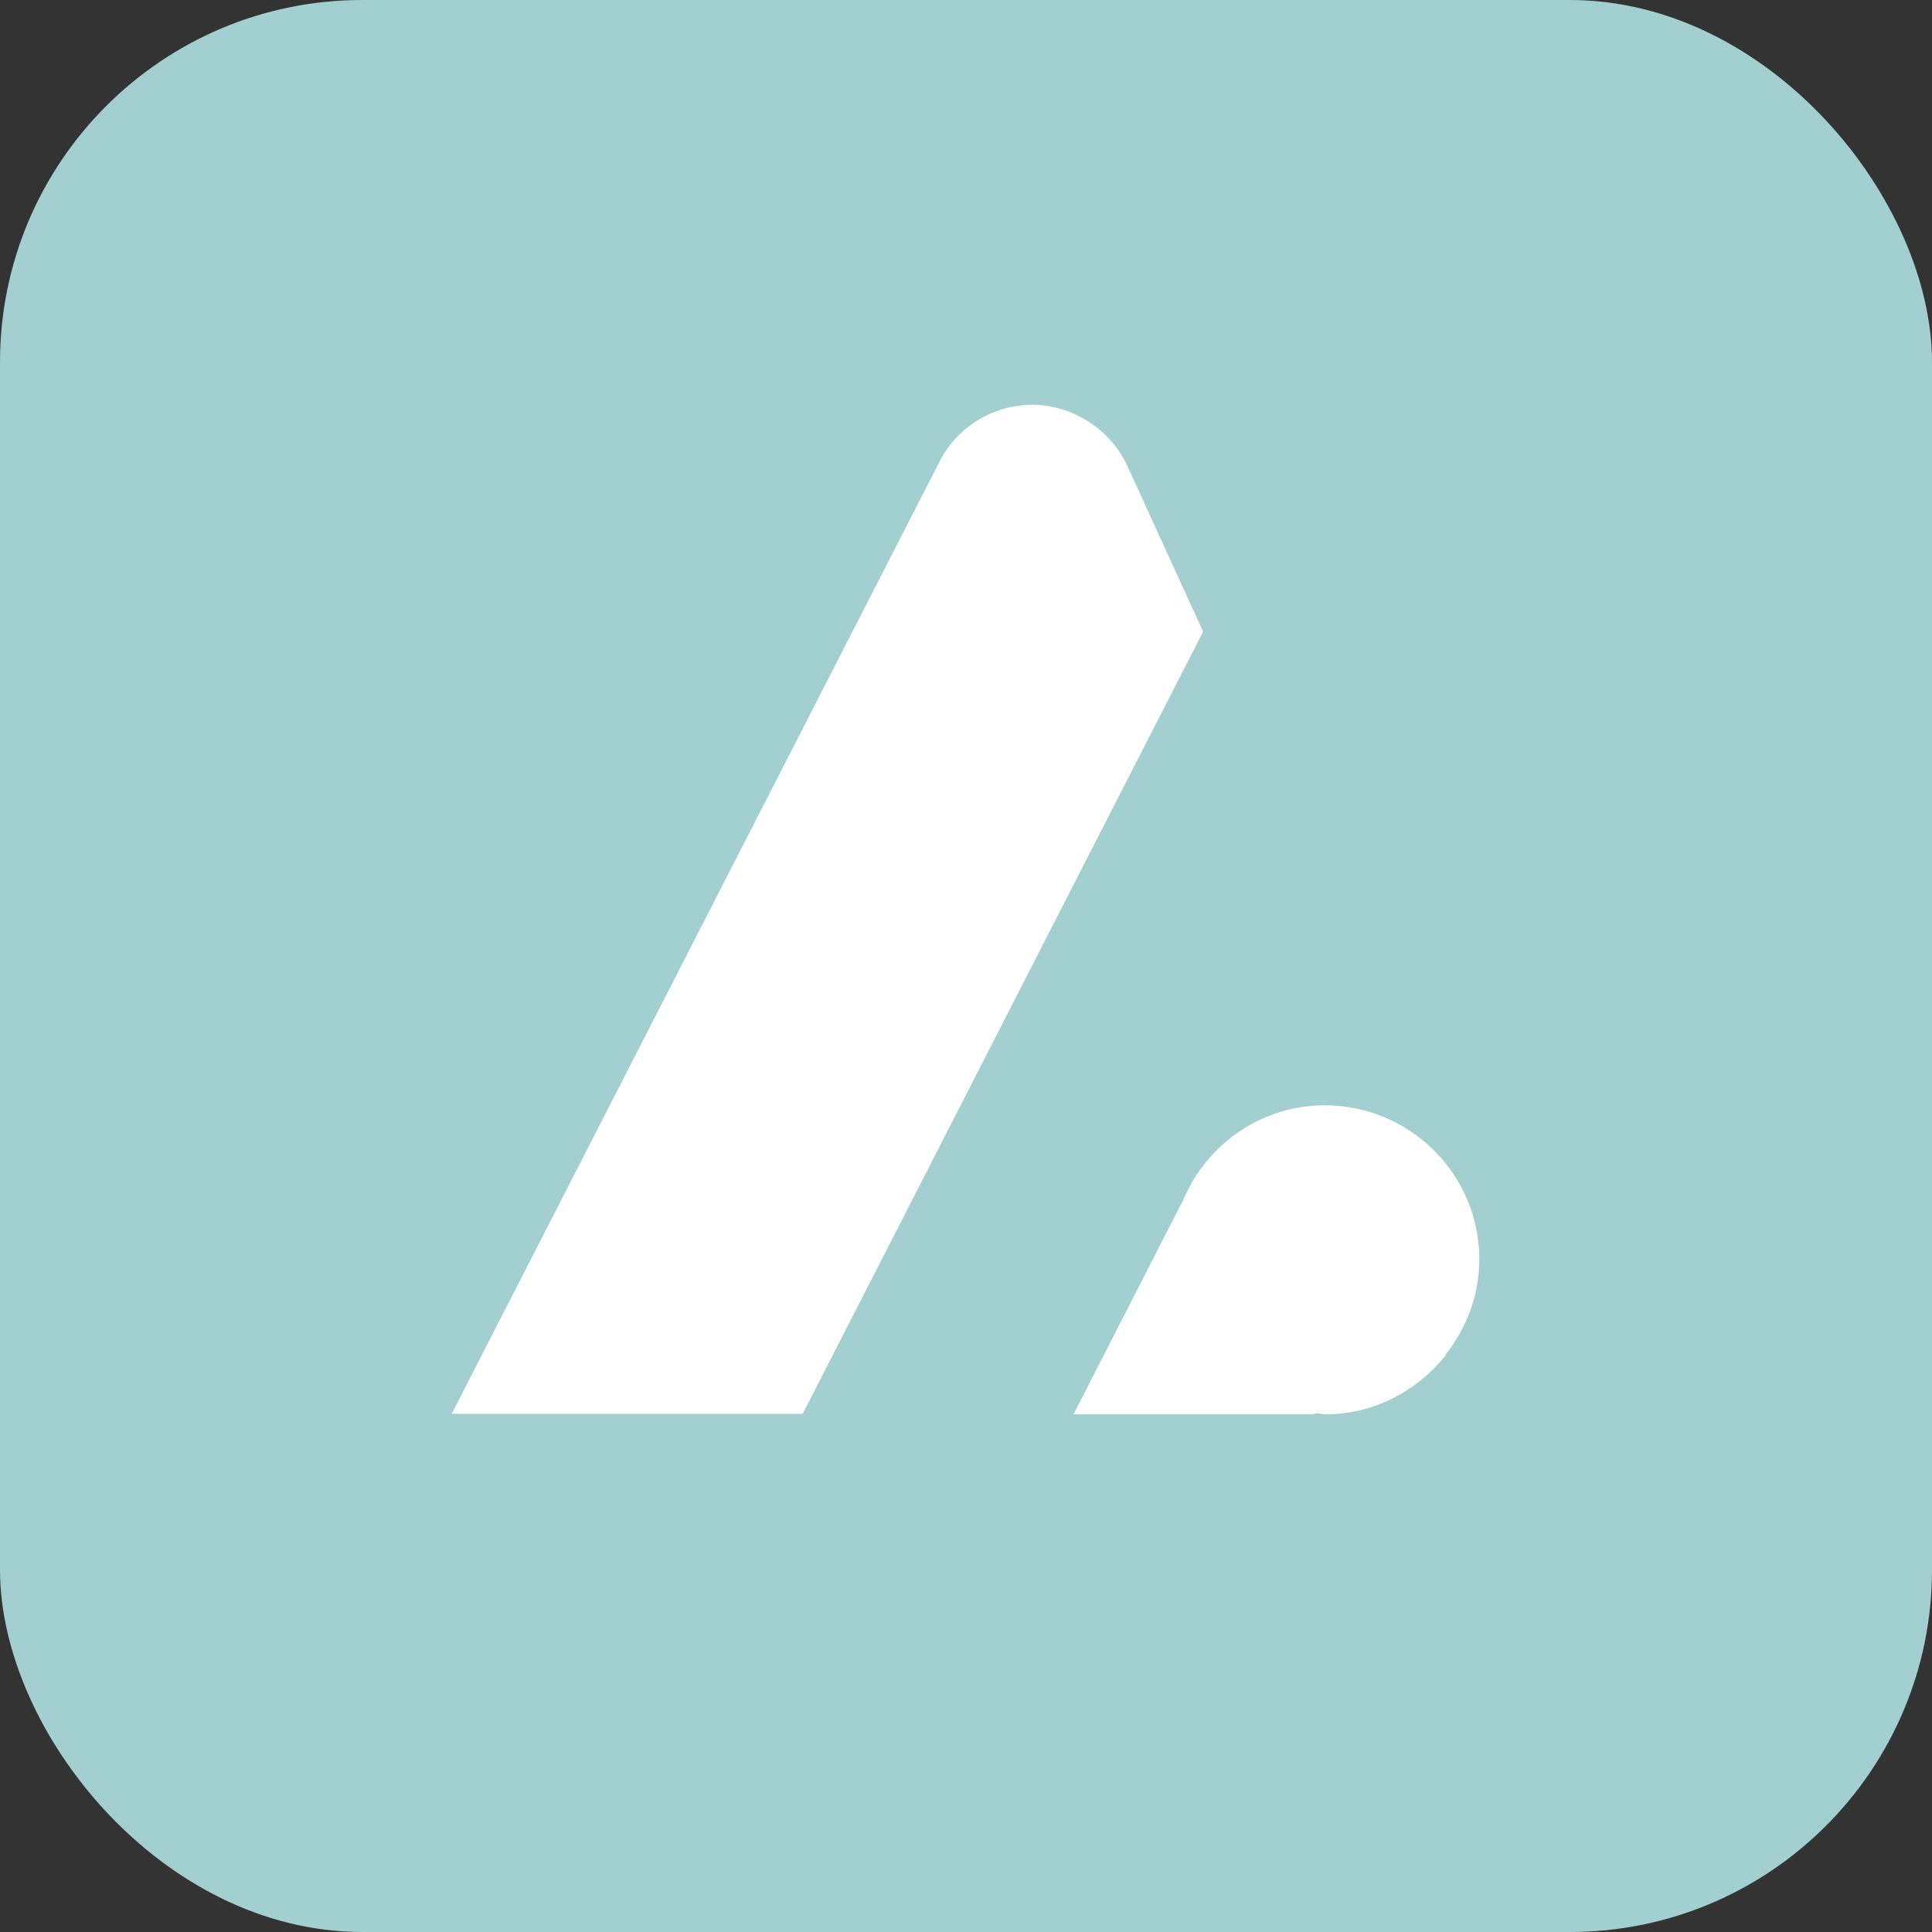 <svg
  width="512"
  height="512"
  viewBox="0 0 512 512"
  fill="none"
  xmlns="http://www.w3.org/2000/svg"
>
  <rect x="0" y="0" width="512" height="512" fill="#333333" stroke="none"/>
  <title>Integrated Advisory Pathway</title>
  <rect width="512" height="512" rx="96" fill="#A3CFD1" />
  <path
    d="M119.709 374.674L249.005 122.302C253.669 113.103 263.256 107.273 273.62 107.273C283.984 107.273 294.219 113.622 298.754 123.468L318.835 167.387L212.729 374.674H119.968H119.709ZM383.094 359.257C383.094 359.257 382.964 359.387 382.835 359.516C375.32 368.715 364.049 374.804 351.223 374.804C350.575 374.804 349.928 374.674 349.28 374.545C348.632 374.545 347.984 374.804 347.466 374.804H284.503L313.523 318.059C313.523 318.059 313.782 317.541 313.911 317.152L315.984 313.136C323.11 301.087 336.065 292.925 351.094 292.925C373.636 292.925 392.033 311.193 392.033 333.735C392.033 343.452 388.535 352.132 382.964 359.128L383.094 359.257Z"
    fill="white"
  />
</svg>

